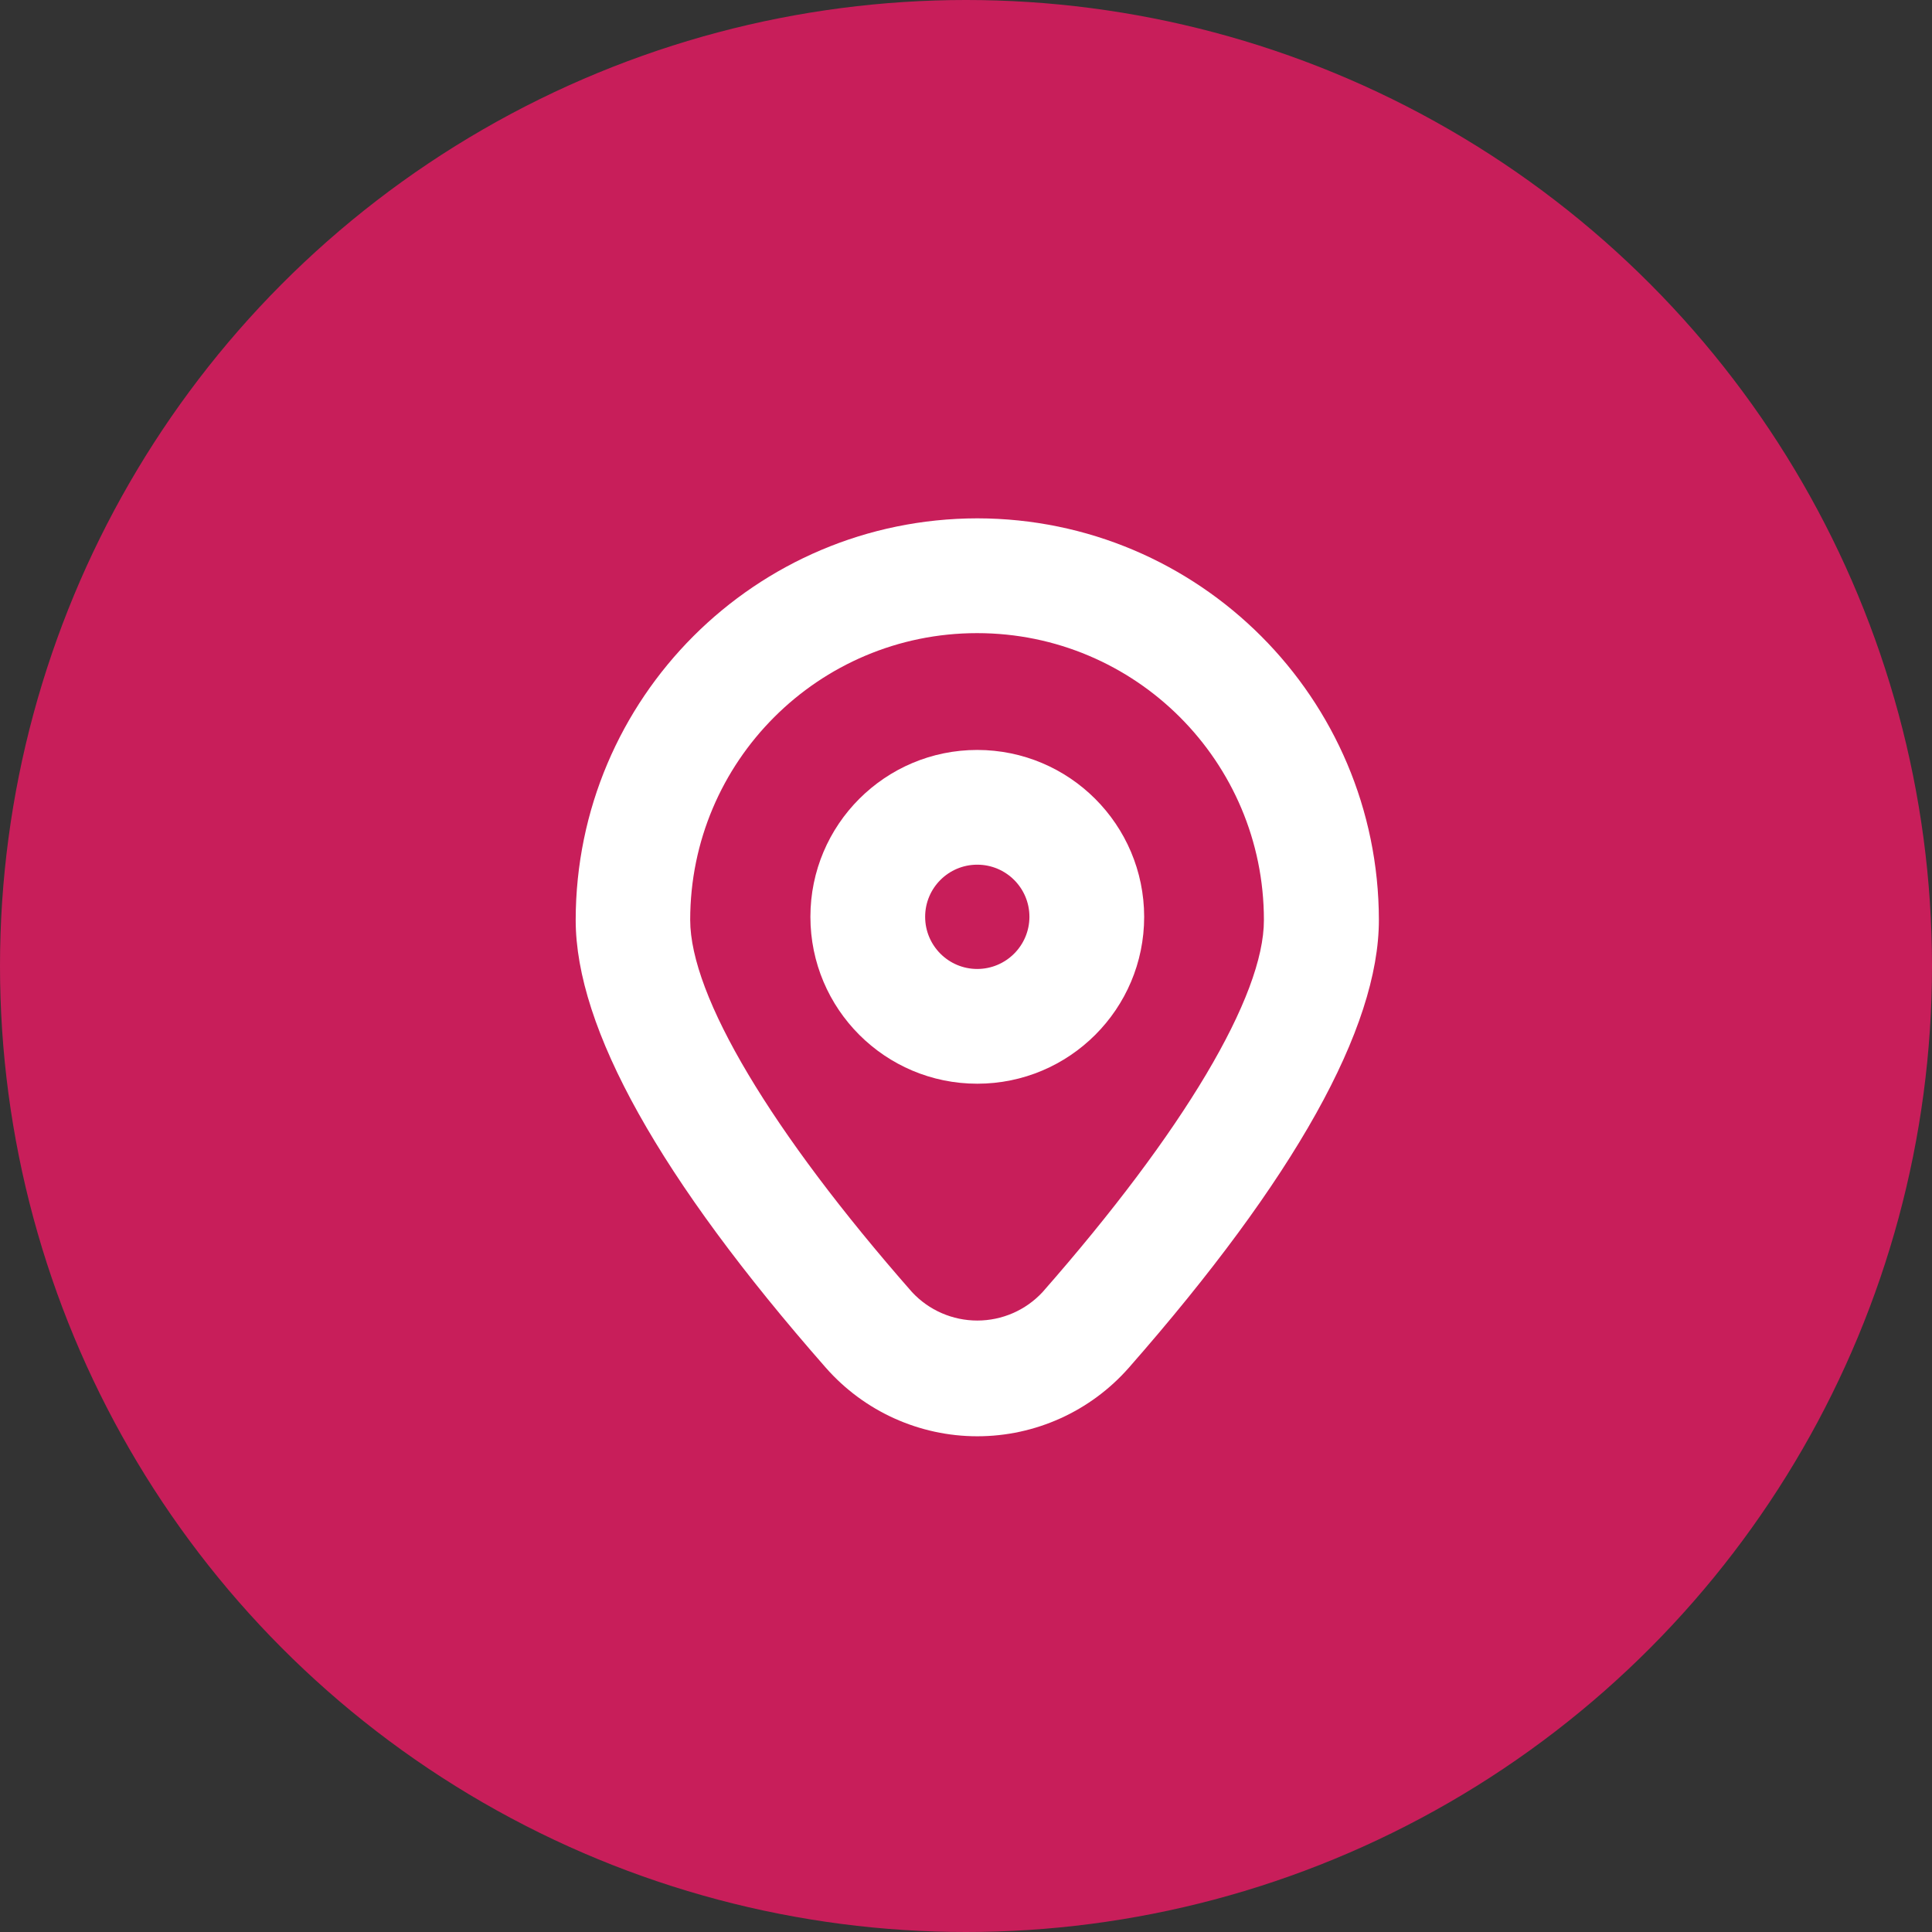<svg xmlns="http://www.w3.org/2000/svg" xmlns:xlink="http://www.w3.org/1999/xlink" width="41" height="41" viewBox="1576.783 517.765 41 41"><rect x="1576.783" y="517.765" width="41" height="41" fill="#333333" stroke="none"/><g transform="matrix(1,0,0,1,-51.217,-171.235)"><ellipse cx="20.5" cy="20.5" rx="20.5" ry="20.5" transform="matrix(1,0,0,1,1628,689)" fill="#c81e5a" fill-rule="evenodd"/><g transform="matrix(1,0,0,1,1640.217,700)"><path d="M 10.023 0 C 5.318 0.006 1.506 3.818 1.5 8.523 C 1.5 10.816 3.286 14.014 6.809 18.026 C 7.622 18.95 8.793 19.48 10.023 19.48 C 11.254 19.48 12.425 18.95 13.238 18.026 C 16.759 14.015 18.545 10.817 18.545 8.523 C 18.539 3.818 14.727 0.006 10.023 0 Z M 11.407 16.421 C 11.05 16.806 10.548 17.024 10.023 17.024 C 9.497 17.024 8.996 16.806 8.638 16.421 C 5.648 13.016 3.93 10.137 3.93 8.523 C 3.93 5.161 6.656 2.436 10.018 2.436 C 13.38 2.436 16.105 5.161 16.105 8.523 C 16.11 10.137 14.397 13.016 11.407 16.421 Z" transform="matrix(1,0,0,1,-1.5,0)" fill="#ffffff" fill-rule="evenodd"/><path d="M 11.178 6.055 C 9.223 6.055 7.637 7.641 7.637 9.596 C 7.637 11.552 9.223 13.138 11.178 13.138 C 13.134 13.138 14.72 11.552 14.72 9.596 C 14.717 7.641 13.133 6.057 11.178 6.055 Z M 11.178 10.703 C 10.567 10.703 10.072 10.207 10.072 9.596 C 10.072 8.985 10.567 8.49 11.178 8.49 C 11.789 8.49 12.285 8.985 12.285 9.596 C 12.284 10.207 11.789 10.702 11.178 10.703 Z" transform="matrix(1,0,0,1,-2.656,-1.14)" fill="#ffffff" fill-rule="evenodd"/></g></g></svg>